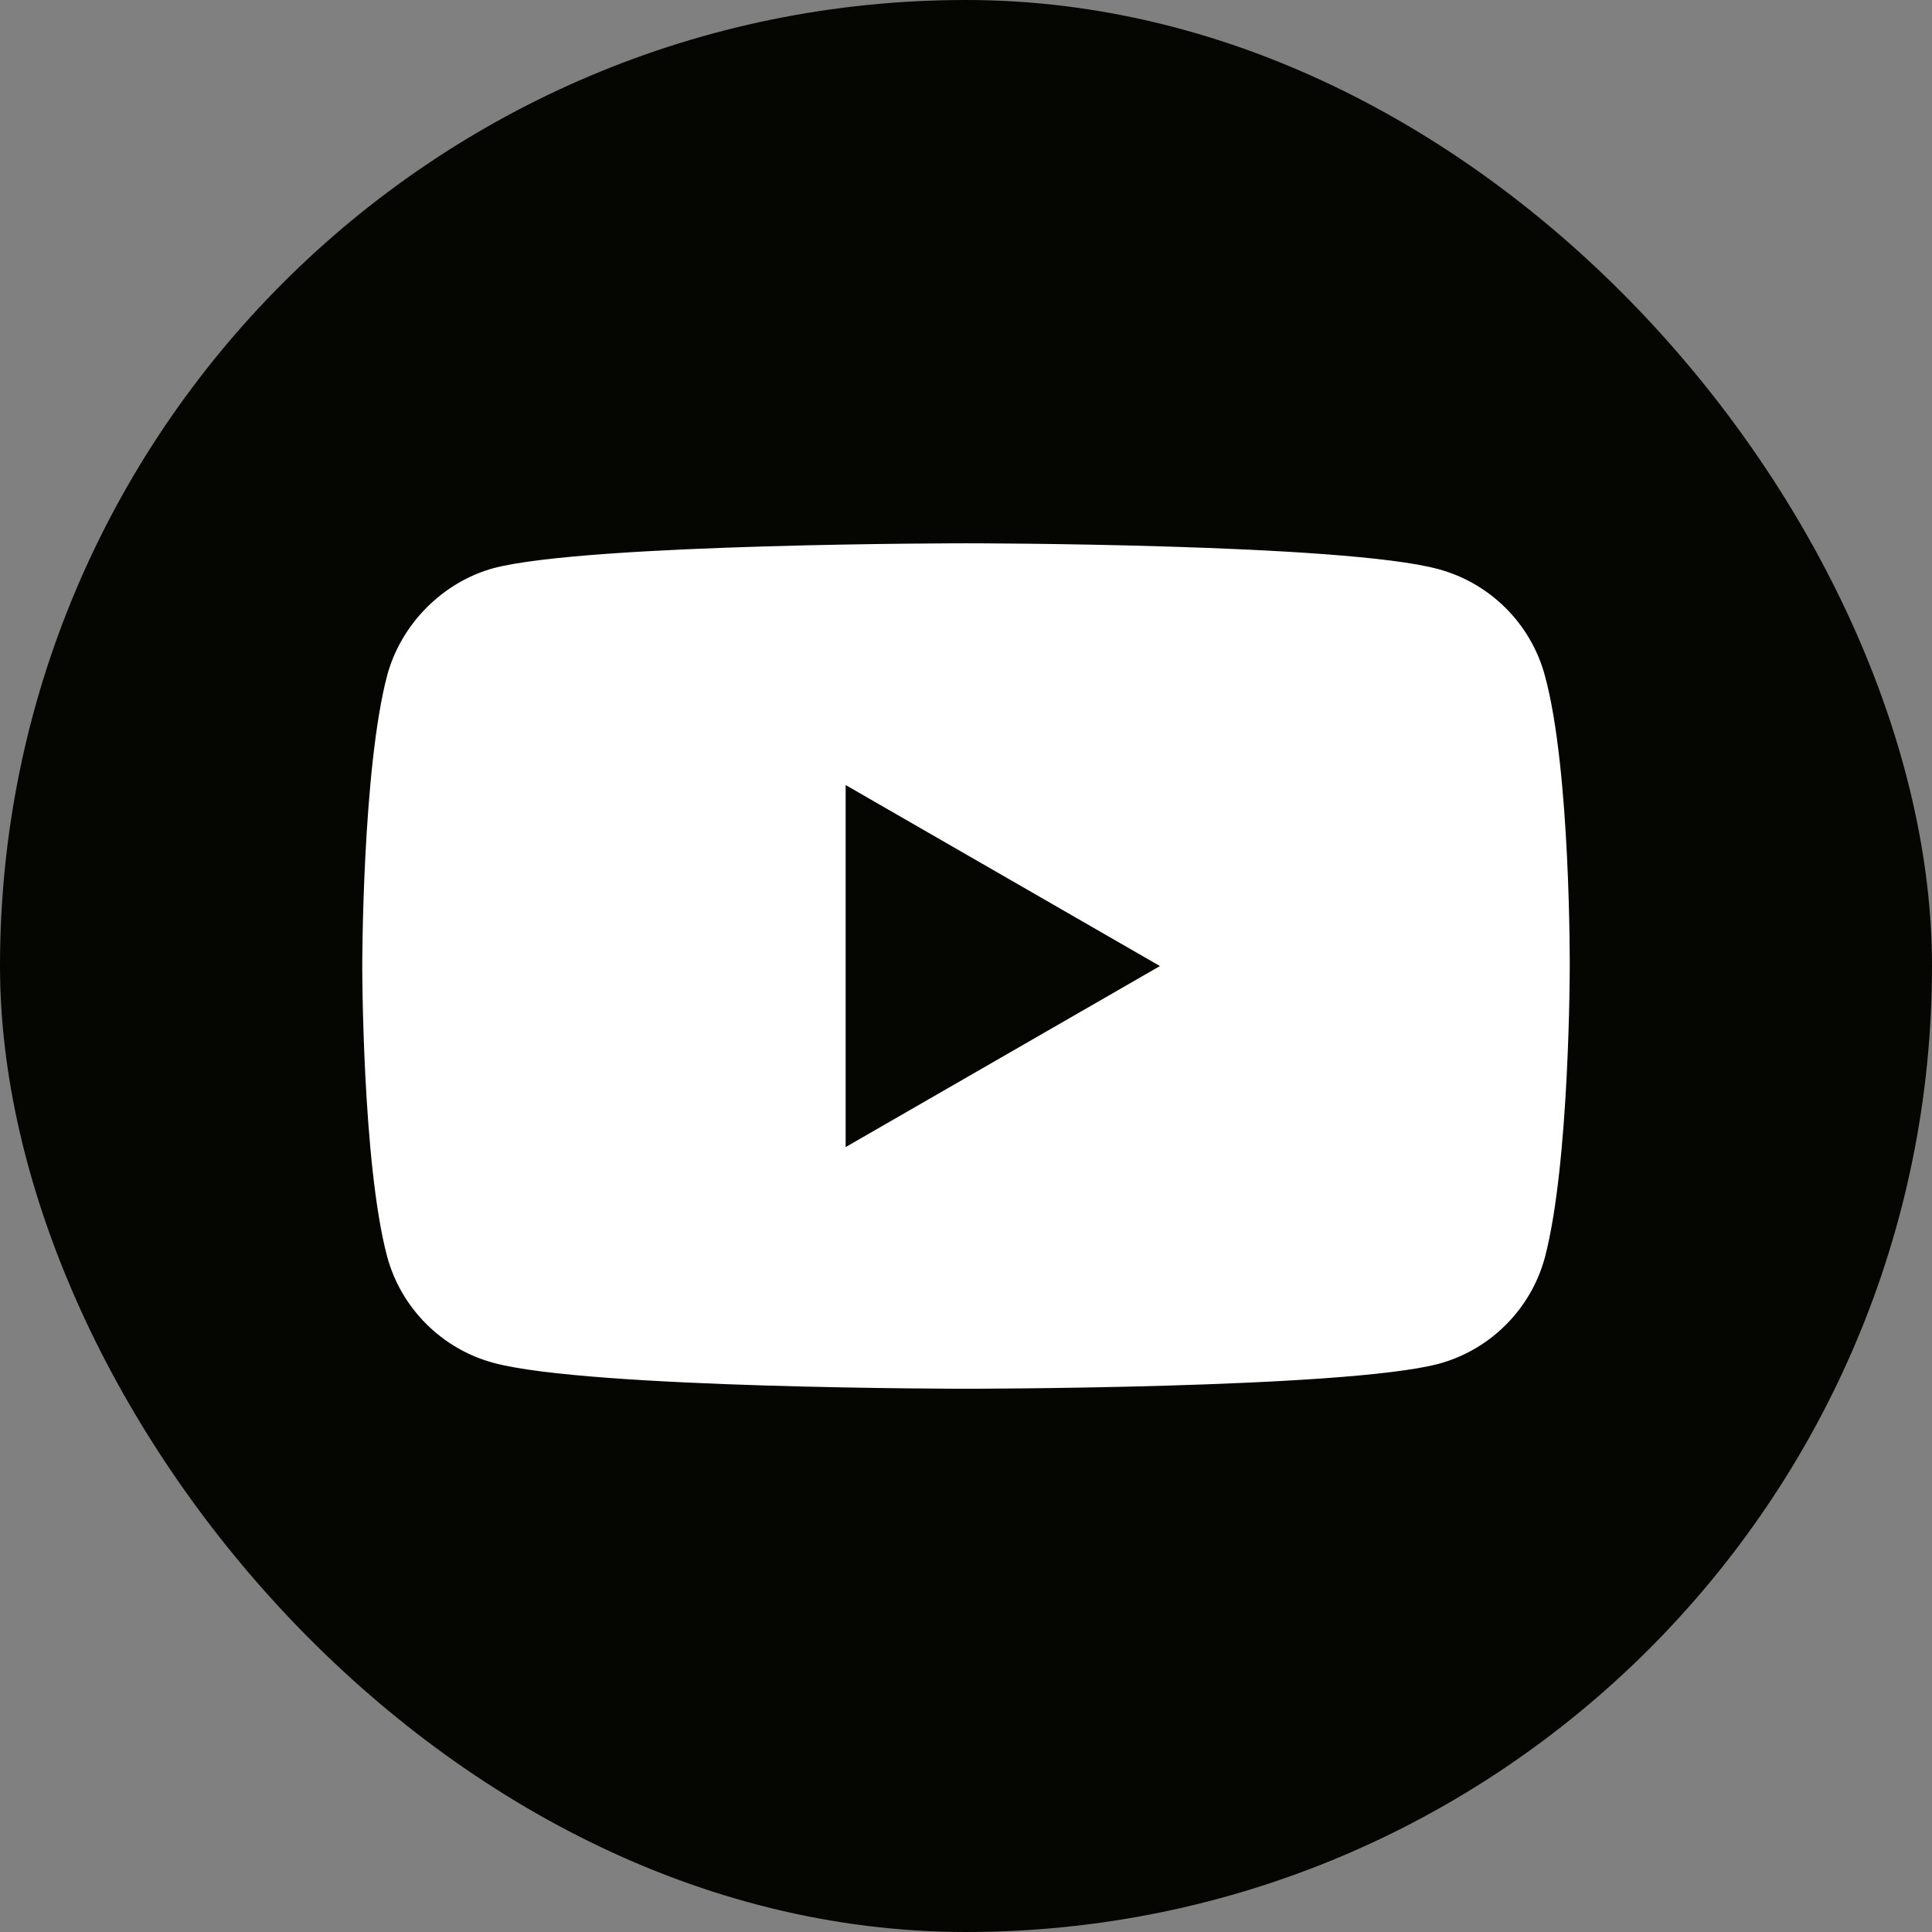 <?xml version="1.0" encoding="UTF-8"?> <svg xmlns="http://www.w3.org/2000/svg" width="382" height="382" viewBox="0 0 382 382" fill="none"><rect x="0" y="0" width="382" height="382" fill="#808080" stroke="none"/> <rect width="382" height="382" rx="191" fill="#050602"></rect> <path fill-rule="evenodd" clip-rule="evenodd" d="M284.414 112.535C294.641 115.288 302.704 123.352 305.457 133.578C310.571 152.261 310.374 191.2 310.374 191.2C310.374 191.2 310.374 229.943 305.457 248.626C302.704 258.852 294.641 266.916 284.414 269.669C265.731 274.586 190.999 274.586 190.999 274.586C190.999 274.586 116.464 274.586 97.585 269.472C87.358 266.719 79.295 258.656 76.542 248.429C71.625 229.943 71.625 191.004 71.625 191.004C71.625 191.004 71.625 152.261 76.542 133.578C79.295 123.352 87.555 115.092 97.585 112.338C116.268 107.422 190.999 107.422 190.999 107.422C190.999 107.422 265.731 107.422 284.414 112.535ZM229.348 191.011L167.203 226.804V155.219L229.348 191.011Z" fill="white"></path> </svg> 